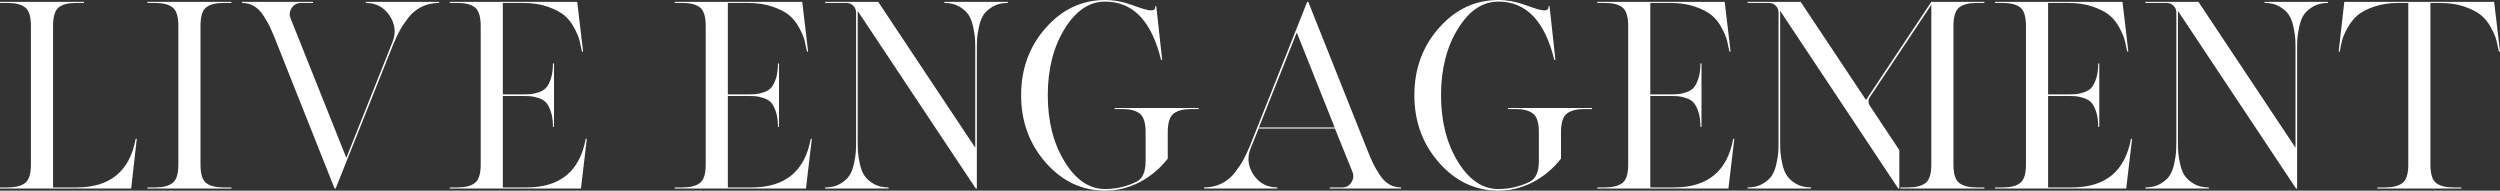 <?xml version="1.0" encoding="UTF-8"?>
<svg width="1272px" height="97px" viewBox="0 0 1272 97" version="1.1" xmlns="http://www.w3.org/2000/svg" xmlns:xlink="http://www.w3.org/1999/xlink">
    <rect x="0" y="0" width="1272" height="97" fill="#333333" stroke="none"/>
    <title>post-live-title</title>
    <g id="post-live-title" stroke="none" stroke-width="1" fill="none" fill-rule="evenodd">
        <path d="M762.359,0 C766.881,0 771.538,0.882 776.331,2.645 C781.124,4.409 784.199,5.291 785.555,5.291 C786.369,5.291 786.98,5.133 787.387,4.816 C787.794,4.5 787.952,3.934 787.861,3.12 L788.404,3.12 L791.388,30.389 L790.846,30.524 C786.053,10.717 776.557,0.814 762.359,0.814 C754.31,0.814 747.437,5.449 741.74,14.72 C736.043,23.99 733.194,35.228 733.194,48.432 C733.194,61.637 736.043,72.897 741.74,82.213 C747.437,91.528 754.31,96.186 762.359,96.186 C767.875,96.186 773.166,94.965 778.23,92.523 C781.395,90.986 782.978,87.458 782.978,81.941 L782.978,67.29 C782.978,62.496 781.983,59.331 779.994,57.793 C778.004,56.255 775.11,55.487 771.312,55.487 L767.242,55.487 L767.242,54.944 L809.972,54.944 L809.972,55.487 L806.039,55.487 C802.15,55.487 799.211,56.255 797.221,57.793 C795.232,59.331 794.237,62.496 794.237,67.29 L794.237,80.72 C790.258,85.785 785.51,89.765 779.994,92.659 C774.477,95.553 768.599,97 762.359,97 C750.603,97 740.542,92.252 732.177,82.755 C723.811,73.259 719.629,61.818 719.629,48.432 C719.629,35.047 723.811,23.628 732.177,14.177 C740.542,4.726 750.603,0 762.359,0 Z M562.274,0 C566.795,0 571.453,0.882 576.246,2.645 C581.039,4.409 584.113,5.291 585.47,5.291 C586.284,5.291 586.894,5.133 587.301,4.816 C587.708,4.5 587.866,3.934 587.776,3.12 L588.319,3.12 L591.303,30.389 L590.76,30.524 C585.967,10.717 576.472,0.814 562.274,0.814 C554.225,0.814 547.352,5.449 541.655,14.72 C535.957,23.99 533.109,35.228 533.109,48.432 C533.109,61.637 535.957,72.897 541.655,82.213 C547.352,91.528 554.225,96.186 562.274,96.186 C567.79,96.186 573.081,94.965 578.145,92.523 C581.31,90.986 582.893,87.458 582.893,81.941 L582.893,67.29 C582.893,62.496 581.898,59.331 579.908,57.793 C577.919,56.255 575.025,55.487 571.227,55.487 L567.157,55.487 L567.157,54.944 L609.887,54.944 L609.887,55.487 L605.953,55.487 C602.065,55.487 599.126,56.255 597.136,57.793 C595.146,59.331 594.152,62.496 594.152,67.29 L594.152,80.72 C590.173,85.785 585.425,89.765 579.908,92.659 C574.392,95.553 568.514,97 562.274,97 C550.517,97 540.456,92.252 532.091,82.755 C523.726,73.259 519.544,61.818 519.544,48.432 C519.544,35.047 523.726,23.628 532.091,14.177 C540.456,4.726 550.517,0 562.274,0 Z M293.685,0.95 L296.669,26.183 L296.126,26.319 C295.674,24.058 295.245,22.113 294.838,20.485 C294.431,18.857 293.526,16.732 292.125,14.109 C290.723,11.486 289.027,9.361 287.038,7.733 C285.048,6.105 282.245,4.658 278.627,3.392 C275.01,2.125 270.805,1.492 266.012,1.492 L255.838,1.492 L255.838,48.025 L265.469,48.025 C267.459,48.025 268.996,47.98 270.081,47.89 C271.166,47.799 272.523,47.483 274.151,46.94 C275.779,46.397 277.045,45.606 277.949,44.566 C278.853,43.526 279.645,41.966 280.323,39.885 C281.001,37.805 281.34,35.273 281.34,32.288 L281.883,32.288 L281.883,64.576 L281.34,64.576 C281.34,61.592 281.001,59.059 280.323,56.979 C279.645,54.899 278.853,53.339 277.949,52.299 C277.045,51.259 275.779,50.467 274.151,49.924 C272.523,49.382 271.166,49.065 270.081,48.975 C269.074,48.891 267.676,48.846 265.889,48.84 L255.838,48.839 L255.838,95.372 L267.911,95.372 C285.003,95.372 295.041,87.097 298.025,70.545 L298.568,70.681 L295.584,95.915 L228.843,95.915 L228.843,95.372 L232.777,95.372 C236.666,95.372 239.605,94.626 241.595,93.134 C243.584,91.641 244.579,88.498 244.579,83.705 L244.579,13.295 C244.579,8.411 243.584,5.223 241.595,3.731 C239.605,2.238 236.666,1.492 232.777,1.492 L228.843,1.492 L228.843,0.95 L293.685,0.95 Z M665.64,0.95 L695.89,76.786 C696.975,79.499 697.902,81.647 698.671,83.23 C699.439,84.813 700.525,86.69 701.926,88.86 C703.328,91.031 704.933,92.659 706.742,93.744 C708.551,94.829 710.585,95.372 712.846,95.372 L712.846,95.915 L676.627,95.915 L676.627,95.372 L682.867,95.372 C684.947,95.372 686.485,94.558 687.48,92.93 C688.655,91.212 688.881,89.403 688.158,87.503 L679.205,65.39 L640.409,65.39 L636.339,75.429 C634.44,80.132 634.937,84.655 637.831,88.996 C640.725,93.247 644.749,95.372 649.904,95.372 L649.904,95.915 L612.6,95.915 L612.6,95.372 C615.856,95.372 618.818,94.716 621.485,93.405 C624.153,92.093 626.414,90.239 628.268,87.843 C630.122,85.446 631.569,83.275 632.609,81.331 C633.649,79.386 634.711,77.148 635.797,74.615 L665.097,0.95 L665.64,0.95 Z M1269.016,0.95 L1272,26.183 L1271.457,26.319 C1271.005,24.058 1270.576,22.113 1270.169,20.485 C1269.762,18.857 1268.857,16.732 1267.456,14.109 C1266.054,11.486 1264.358,9.361 1262.369,7.733 C1260.379,6.105 1257.576,4.658 1253.958,3.392 C1250.341,2.125 1246.136,1.492 1241.343,1.492 L1236.595,1.492 L1236.595,83.705 C1236.595,88.498 1237.567,91.641 1239.512,93.134 C1241.456,94.626 1244.372,95.372 1248.261,95.372 L1252.331,95.372 L1252.331,95.915 L1209.601,95.915 L1209.601,95.372 L1213.534,95.372 C1217.423,95.372 1220.362,94.626 1222.352,93.134 C1224.341,91.641 1225.336,88.498 1225.336,83.705 L1225.336,1.492 L1220.453,1.492 C1215.75,1.492 1211.567,2.125 1207.905,3.392 C1204.242,4.658 1201.439,6.128 1199.495,7.801 C1197.55,9.474 1195.877,11.577 1194.475,14.109 C1193.074,16.641 1192.147,18.744 1191.695,20.417 C1191.242,22.091 1190.835,24.058 1190.474,26.319 L1189.931,26.183 L1192.78,0.95 L1269.016,0.95 Z M408.174,0.95 L411.158,26.183 L410.616,26.319 C410.164,24.058 409.734,22.113 409.327,20.485 C408.92,18.857 408.016,16.732 406.614,14.109 C405.212,11.486 403.517,9.361 401.527,7.733 C399.538,6.105 396.734,4.658 393.117,3.392 C389.499,2.125 385.294,1.492 380.501,1.492 L370.327,1.492 L370.327,48.025 L379.959,48.025 C381.948,48.025 383.486,47.98 384.571,47.89 C385.656,47.799 387.012,47.483 388.64,46.94 C390.268,46.397 391.534,45.606 392.439,44.566 C393.343,43.526 394.134,41.966 394.812,39.885 C395.491,37.805 395.83,35.273 395.83,32.288 L396.372,32.288 L396.372,64.576 L395.83,64.576 C395.83,61.592 395.491,59.059 394.812,56.979 C394.134,54.899 393.343,53.339 392.439,52.299 C391.534,51.259 390.268,50.467 388.64,49.924 C387.012,49.382 385.656,49.065 384.571,48.975 C383.563,48.891 382.165,48.846 380.378,48.84 L370.327,48.839 L370.327,95.372 L382.4,95.372 C399.492,95.372 409.531,87.097 412.515,70.545 L413.057,70.681 L410.073,95.915 L343.333,95.915 L343.333,95.372 L347.267,95.372 C351.155,95.372 354.094,94.626 356.084,93.134 C358.074,91.641 359.068,88.498 359.068,83.705 L359.068,13.295 C359.068,8.411 358.074,5.223 356.084,3.731 C354.094,2.238 351.155,1.492 347.267,1.492 L343.333,1.492 L343.333,0.95 L408.174,0.95 Z M916.187,0.95 L949.422,50.874 L982.656,0.95 L1009.651,0.95 L1009.651,1.492 L1005.581,1.492 C1001.783,1.492 998.889,2.238 996.9,3.731 C994.91,5.223 993.915,8.411 993.915,13.295 L993.915,83.705 C993.915,88.498 994.91,91.641 996.9,93.134 C998.889,94.626 1001.783,95.372 1005.581,95.372 L1009.651,95.372 L1009.651,95.915 L966.921,95.915 L966.921,95.372 L970.99,95.372 C974.789,95.372 977.682,94.626 979.672,93.134 C981.662,91.641 982.656,88.498 982.656,83.705 L982.656,2.442 L951.592,49.11 C950.417,50.829 950.417,52.502 951.592,54.13 L966.378,76.379 L966.378,95.915 L965.836,95.915 L905.878,5.698 L905.742,5.562 L905.742,71.902 C905.742,74.073 905.787,75.882 905.878,77.329 C905.968,78.776 906.285,80.766 906.827,83.298 C907.37,85.83 908.161,87.865 909.201,89.403 C910.241,90.94 911.801,92.32 913.881,93.541 C915.961,94.762 918.493,95.372 921.478,95.372 L921.478,95.915 L889.193,95.915 L889.193,95.372 C892.177,95.372 894.709,94.762 896.789,93.541 C898.869,92.32 900.429,90.94 901.469,89.403 C902.509,87.865 903.3,85.83 903.843,83.298 C904.386,80.766 904.702,78.776 904.793,77.329 C904.883,75.882 904.928,74.073 904.928,71.902 L904.928,6.376 C904.928,5.02 904.453,3.866 903.504,2.917 C902.554,1.967 901.401,1.492 900.045,1.492 L889.193,1.492 L889.193,0.95 L916.187,0.95 Z M877.527,0.95 L880.511,26.183 L879.968,26.319 C879.516,24.058 879.087,22.113 878.68,20.485 C878.273,18.857 877.368,16.732 875.967,14.109 C874.565,11.486 872.869,9.361 870.88,7.733 C868.89,6.105 866.087,4.658 862.469,3.392 C858.852,2.125 854.647,1.492 849.854,1.492 L839.68,1.492 L839.68,48.025 L849.311,48.025 C851.301,48.025 852.838,47.98 853.923,47.89 C855.009,47.799 856.365,47.483 857.993,46.94 C859.621,46.397 860.887,45.606 861.791,44.566 C862.696,43.526 863.487,41.966 864.165,39.885 C864.843,37.805 865.182,35.273 865.182,32.288 L865.725,32.288 L865.725,64.576 L865.182,64.576 C865.182,61.592 864.843,59.059 864.165,56.979 C863.487,54.899 862.696,53.339 861.791,52.299 C860.887,51.259 859.621,50.467 857.993,49.924 C856.365,49.382 855.009,49.065 853.923,48.975 C852.916,48.891 851.518,48.846 849.731,48.84 L839.68,48.839 L839.68,95.372 L851.753,95.372 C868.845,95.372 878.883,87.097 881.868,70.545 L882.41,70.681 L879.426,95.915 L812.686,95.915 L812.686,95.372 L816.619,95.372 C820.508,95.372 823.447,94.626 825.437,93.134 C827.426,91.641 828.421,88.498 828.421,83.705 L828.421,13.295 C828.421,8.411 827.426,5.223 825.437,3.731 C823.447,2.238 820.508,1.492 816.619,1.492 L812.686,1.492 L812.686,0.95 L877.527,0.95 Z M1118.579,0.95 L1167.956,75.158 L1167.956,24.962 C1167.956,22.792 1167.91,20.983 1167.82,19.536 C1167.73,18.089 1167.413,16.099 1166.87,13.566 C1166.328,11.034 1165.537,8.999 1164.497,7.462 C1163.457,5.924 1161.897,4.545 1159.817,3.324 C1157.737,2.103 1155.204,1.492 1152.22,1.492 L1152.22,0.95 L1184.505,0.95 L1184.505,1.492 C1181.521,1.492 1178.989,2.103 1176.909,3.324 C1174.829,4.545 1173.269,5.924 1172.229,7.462 C1171.189,8.999 1170.397,11.034 1169.855,13.566 C1169.312,16.099 1168.996,18.089 1168.905,19.536 C1168.815,20.983 1168.77,22.792 1168.77,24.962 L1168.77,95.915 L1168.227,95.915 L1108.134,5.562 L1108.134,71.902 C1108.134,74.073 1108.179,75.882 1108.269,77.329 C1108.36,78.776 1108.676,80.766 1109.219,83.298 C1109.761,85.83 1110.553,87.865 1111.593,89.403 C1112.633,90.94 1114.193,92.32 1116.273,93.541 C1118.353,94.762 1120.885,95.372 1123.869,95.372 L1123.869,95.915 L1091.584,95.915 L1091.584,95.372 C1094.568,95.372 1097.101,94.762 1099.181,93.541 C1101.261,92.32 1102.821,90.94 1103.861,89.403 C1104.9,87.865 1105.692,85.83 1106.234,83.298 C1106.777,80.766 1107.094,78.776 1107.184,77.329 C1107.274,75.882 1107.32,74.073 1107.32,71.902 L1107.32,6.376 C1107.32,5.02 1106.845,3.866 1105.895,2.917 C1104.946,1.967 1103.793,1.492 1102.436,1.492 L1091.584,1.492 L1091.584,0.95 L1118.579,0.95 Z M117.745,0.95 L117.745,1.492 L113.676,1.492 C109.787,1.492 106.87,2.238 104.926,3.731 C102.982,5.223 102.01,8.411 102.01,13.295 L102.01,83.705 C102.01,88.498 102.982,91.641 104.926,93.134 C106.87,94.626 109.787,95.372 113.676,95.372 L117.745,95.372 L117.745,95.915 L75.015,95.915 L75.015,95.372 L78.949,95.372 C82.838,95.372 85.777,94.626 87.766,93.134 C89.756,91.641 90.751,88.498 90.751,83.705 L90.751,13.295 C90.751,8.411 89.756,5.223 87.766,3.731 C85.777,2.238 82.838,1.492 78.949,1.492 L75.015,1.492 L75.015,0.95 L117.745,0.95 Z M42.73,0.95 L42.73,1.492 L38.661,1.492 C34.772,1.492 31.855,2.238 29.911,3.731 C27.967,5.223 26.995,8.411 26.995,13.295 L26.995,95.372 L38.932,95.372 C56.024,95.372 66.062,87.097 69.046,70.545 L69.589,70.681 L66.74,95.915 L0,95.915 L0,95.372 L3.934,95.372 C7.823,95.372 10.762,94.626 12.751,93.134 C14.741,91.641 15.736,88.498 15.736,83.705 L15.736,13.295 C15.736,8.411 14.741,5.223 12.751,3.731 C10.762,2.238 7.823,1.492 3.934,1.492 L0,1.492 L0,0.95 L42.73,0.95 Z M446.835,0.95 L496.212,75.158 L496.212,24.962 C496.212,22.792 496.166,20.983 496.076,19.536 C495.985,18.089 495.669,16.099 495.126,13.566 C494.584,11.034 493.792,8.999 492.752,7.462 C491.712,5.924 490.153,4.545 488.073,3.324 C485.993,2.103 483.46,1.492 480.476,1.492 L480.476,0.95 L512.761,0.95 L512.761,1.492 C509.777,1.492 507.245,2.103 505.165,3.324 C503.085,4.545 501.525,5.924 500.485,7.462 C499.445,8.999 498.653,11.034 498.111,13.566 C497.568,16.099 497.252,18.089 497.161,19.536 C497.071,20.983 497.025,22.792 497.025,24.962 L497.025,95.915 L496.483,95.915 L436.389,5.562 L436.389,71.902 C436.389,74.073 436.435,75.882 436.525,77.329 C436.616,78.776 436.932,80.766 437.475,83.298 C438.017,85.83 438.809,87.865 439.849,89.403 C440.889,90.94 442.449,92.32 444.529,93.541 C446.609,94.762 449.141,95.372 452.125,95.372 L452.125,95.915 L419.84,95.915 L419.84,95.372 C422.824,95.372 425.357,94.762 427.436,93.541 C429.516,92.32 431.076,90.94 432.116,89.403 C433.156,87.865 433.948,85.83 434.49,83.298 C435.033,80.766 435.349,78.776 435.44,77.329 C435.53,75.882 435.576,74.073 435.576,71.902 L435.576,6.376 C435.576,5.02 435.101,3.866 434.151,2.917 C433.202,1.967 432.049,1.492 430.692,1.492 L419.84,1.492 L419.84,0.95 L446.835,0.95 Z M1079.918,0.95 L1082.902,26.183 L1082.36,26.319 C1081.908,24.058 1081.478,22.113 1081.071,20.485 C1080.664,18.857 1079.76,16.732 1078.358,14.109 C1076.956,11.486 1075.261,9.361 1073.271,7.733 C1071.282,6.105 1068.478,4.658 1064.861,3.392 C1061.243,2.125 1057.038,1.492 1052.245,1.492 L1042.071,1.492 L1042.071,48.025 L1051.703,48.025 C1053.692,48.025 1055.23,47.98 1056.315,47.89 C1057.4,47.799 1058.757,47.483 1060.384,46.94 C1062.012,46.397 1063.278,45.606 1064.183,44.566 C1065.087,43.526 1065.878,41.966 1066.556,39.885 C1067.235,37.805 1067.574,35.273 1067.574,32.288 L1068.116,32.288 L1068.116,64.576 L1067.574,64.576 C1067.574,61.592 1067.235,59.059 1066.556,56.979 C1065.878,54.899 1065.087,53.339 1064.183,52.299 C1063.278,51.259 1062.012,50.467 1060.384,49.924 C1058.757,49.382 1057.4,49.065 1056.315,48.975 C1055.307,48.891 1053.91,48.846 1052.122,48.84 L1042.071,48.839 L1042.071,95.372 L1054.144,95.372 C1071.236,95.372 1081.275,87.097 1084.259,70.545 L1084.802,70.681 L1081.817,95.915 L1015.077,95.915 L1015.077,95.372 L1019.011,95.372 C1022.899,95.372 1025.839,94.626 1027.828,93.134 C1029.818,91.641 1030.812,88.498 1030.812,83.705 L1030.812,13.295 C1030.812,8.411 1029.818,5.223 1027.828,3.731 C1025.839,2.238 1022.899,1.492 1019.011,1.492 L1015.077,1.492 L1015.077,0.95 L1079.918,0.95 Z M159.254,0.95 L159.254,1.492 L153.15,1.492 C151.16,1.492 149.578,2.352 148.402,4.07 C147.317,5.788 147.136,7.552 147.86,9.361 L176.211,80.313 L199.678,21.435 C201.577,16.732 201.08,12.21 198.186,7.869 C195.292,3.618 191.268,1.492 186.113,1.492 L186.113,0.95 L223.417,0.95 L223.417,1.492 C220.162,1.492 217.2,2.148 214.532,3.459 C211.864,4.771 209.603,6.625 207.75,9.022 C205.896,11.418 204.449,13.589 203.409,15.534 C202.369,17.478 201.306,19.717 200.221,22.249 L170.785,95.915 L170.242,95.915 L140.128,20.214 C139.042,17.501 138.115,15.33 137.347,13.702 C136.578,12.074 135.493,10.175 134.091,8.004 C132.689,5.834 131.084,4.206 129.275,3.12 C127.467,2.035 125.432,1.492 123.171,1.492 L123.171,0.95 L159.254,0.95 Z M659.807,16.551 L640.544,64.848 L679.069,64.848 L659.807,16.551 Z" id="live" fill="#FFFFFF" fill-rule="nonzero"></path>
    </g>
</svg>